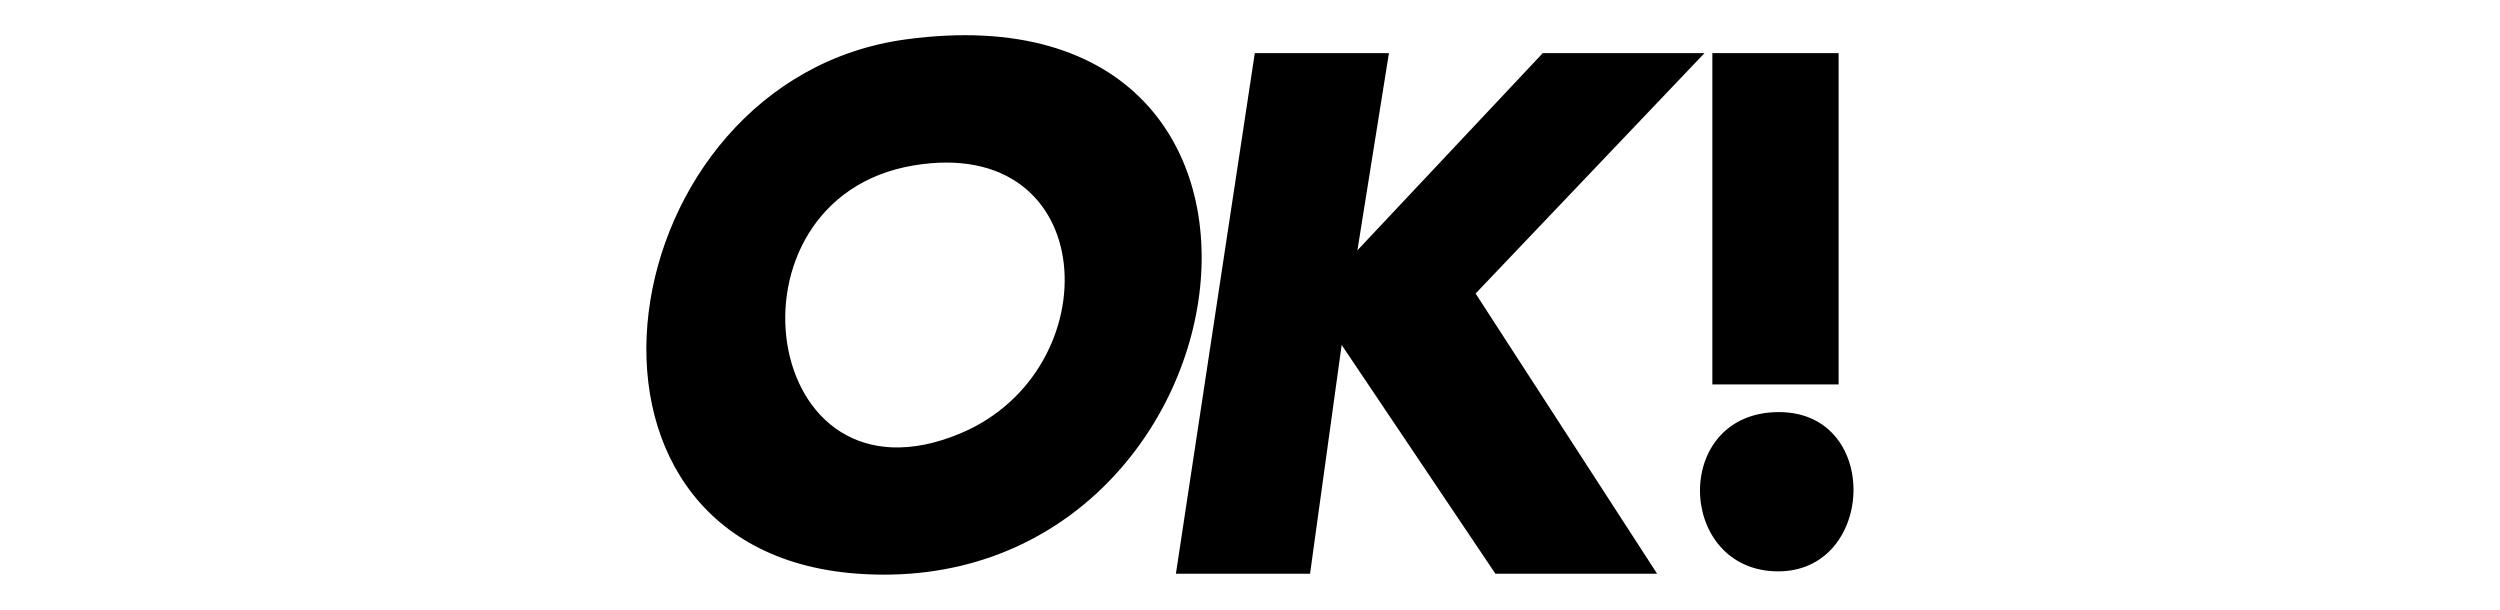 <svg id="Layer_1" data-name="Layer 1" xmlns="http://www.w3.org/2000/svg" viewBox="0 0 247.51 60.37">
  <g id="wC1Lwr">
    <g>
      <path d="M89.68,3.9c44.48-6.03,34.61,55.85-4.88,52.89-31.89-2.39-24.63-48.89,4.88-52.89ZM90.44,16.38c-19.65,3.3-15.25,34.87,4.66,26.52,14.87-6.24,13.94-29.64-4.66-26.52Z"></path>
      <polygon points="137.51 5.26 134.39 24.78 152.74 5.26 168.75 5.26 146.09 29.06 164.06 56.8 148.05 56.8 132.83 34.15 129.7 56.8 116.42 56.8 124.23 5.26 137.51 5.26"></polygon>
      <rect x="169.53" y="5.26" width="12.5" height="32.8"></rect>
      <path d="M176.16,40.8c10.29.04,9.49,16.37-.67,15.75-9.56-.58-9.82-15.79.67-15.75Z"></path>
    </g>
  </g>
</svg>